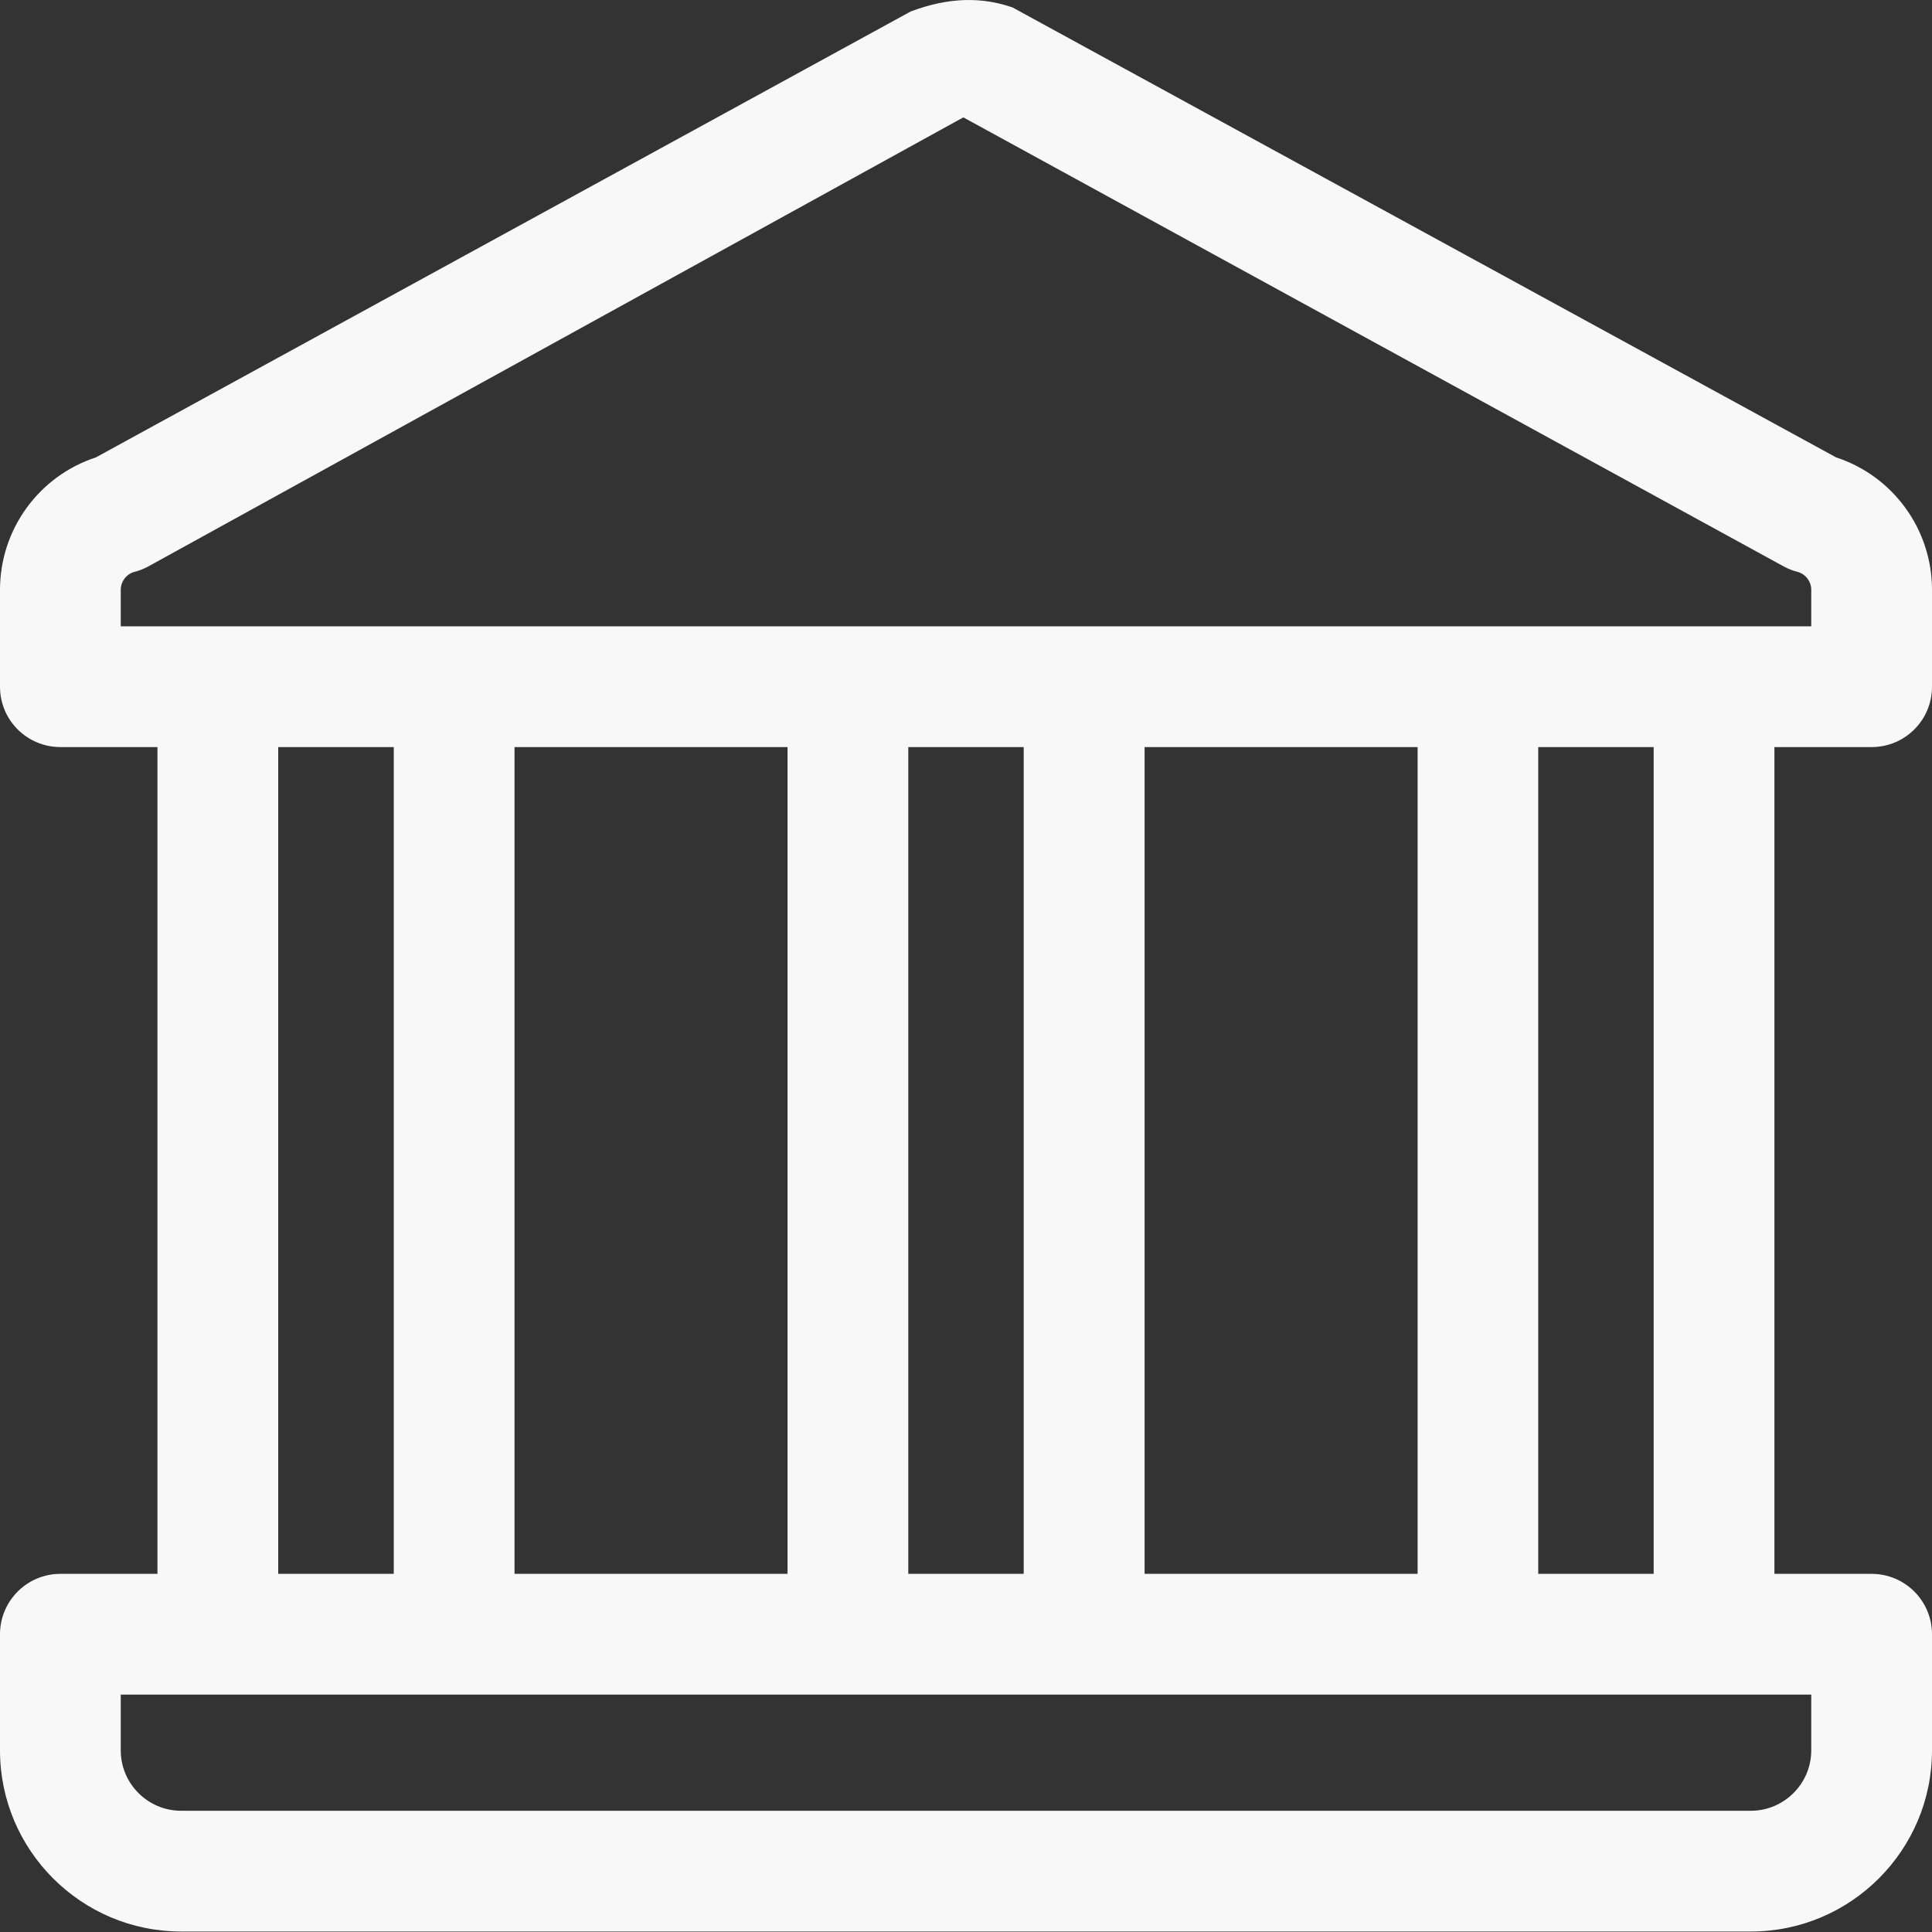 <?xml version="1.0" encoding="UTF-8"?>
<svg width="16px" height="16px" viewBox="0 0 16 16" version="1.1" xmlns="http://www.w3.org/2000/svg" xmlns:xlink="http://www.w3.org/1999/xlink">
    <rect x="0" y="0" width="16" height="16" fill="#333333" stroke="none"/>
    <!-- Generator: Sketch 55.2 (78181) - https://sketchapp.com -->
    <title>ICON16px/Culture</title>
    <desc>Created with Sketch.</desc>
    <g id="ICON16px/Culture" stroke="none" stroke-width="1" fill="none" fill-rule="evenodd">
        <path d="M12.739,13.034 L13.695,13.034 L13.695,6.187 L12.739,6.187 L12.739,13.034 Z M15,14.496 C15,14.771 14.775,14.996 14.5,14.996 L1.5,14.996 C1.224,14.996 1,14.771 1,14.496 L1,14.034 L15,14.034 L15,14.496 Z M2.304,13.034 L3.261,13.034 L3.261,6.187 L2.304,6.187 L2.304,13.034 Z M7.522,13.034 L8.478,13.034 L8.478,6.187 L7.522,6.187 L7.522,13.034 Z M4.261,13.034 L6.522,13.034 L6.522,6.187 L4.261,6.187 L4.261,13.034 Z M9.479,13.034 L11.74,13.034 L11.74,6.187 L9.479,6.187 L9.479,13.034 Z M1,4.885 C1,4.815 1.047,4.754 1.113,4.736 C1.153,4.726 1.192,4.711 1.228,4.691 L7.978,0.972 L14.772,4.691 C14.809,4.711 14.847,4.726 14.887,4.736 C14.953,4.754 15,4.815 15,4.885 L15,5.187 L1,5.187 L1,4.885 Z M15.5,6.187 C15.776,6.187 16,5.964 16,5.687 L16,4.885 C16,4.383 15.677,3.942 15.206,3.788 L8.386,0.062 C8.137,-0.025 7.863,-0.026 7.542,0.095 L0.794,3.788 C0.323,3.942 0,4.383 0,4.885 L0,5.687 C0,5.964 0.224,6.187 0.5,6.187 L1.304,6.187 L1.304,13.034 L0.5,13.034 C0.224,13.034 0,13.258 0,13.534 L0,14.496 C0,15.323 0.673,15.996 1.5,15.996 L14.5,15.996 C15.327,15.996 16,15.323 16,14.496 L16,13.534 C16,13.258 15.776,13.034 15.5,13.034 L14.695,13.034 L14.695,6.187 L15.5,6.187 Z" id="Fill-1" fill="#f8f8f8"></path>
    </g>
</svg>